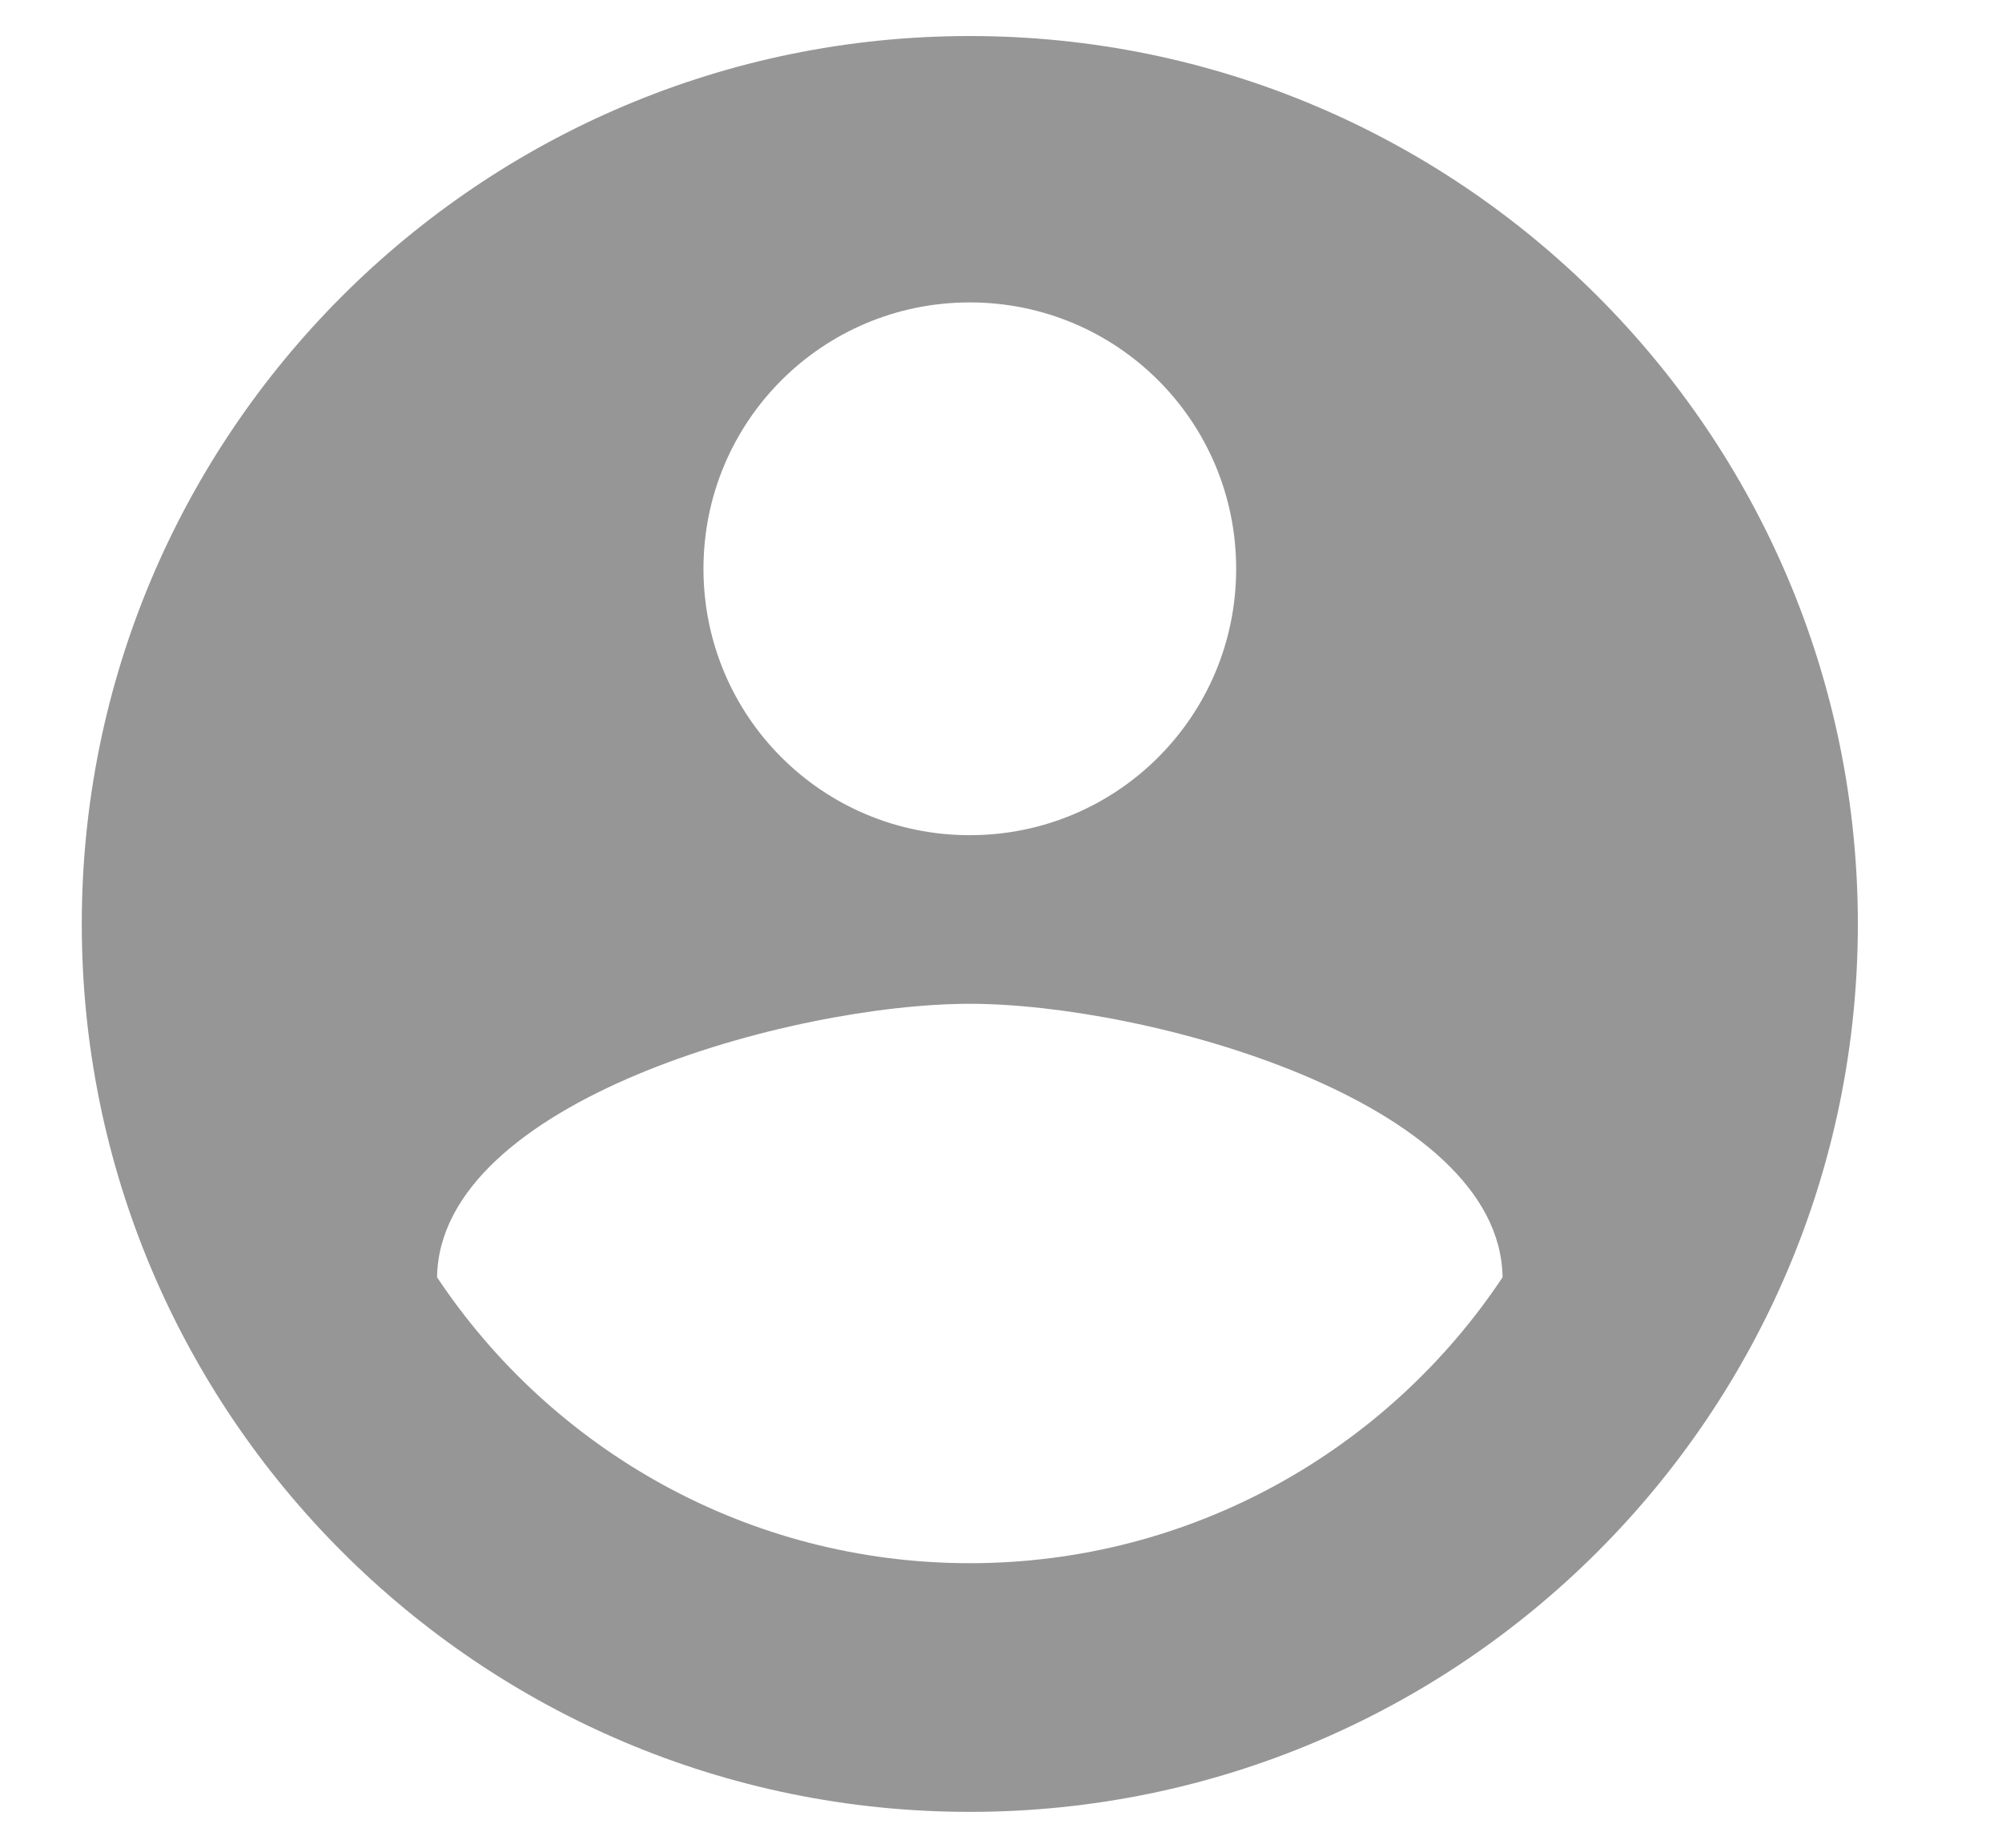 <svg width="13" height="12" viewBox="0 0 13 12" fill="none" xmlns="http://www.w3.org/2000/svg">
<g clip-path="url(#clip0_3521_116545)">
<path d="M6.297 0.234C3.115 0.234 0.531 2.818 0.531 6.001C0.531 9.183 3.115 11.767 6.297 11.767C9.48 11.767 12.064 9.183 12.064 6.001C12.064 2.818 9.48 0.234 6.297 0.234ZM6.297 1.964C7.255 1.964 8.027 2.737 8.027 3.694C8.027 4.651 7.255 5.424 6.297 5.424C5.34 5.424 4.568 4.651 4.568 3.694C4.568 2.737 5.34 1.964 6.297 1.964ZM6.297 10.152C4.856 10.152 3.582 9.414 2.838 8.295C2.855 7.148 5.144 6.519 6.297 6.519C7.445 6.519 9.74 7.148 9.757 8.295C9.013 9.414 7.739 10.152 6.297 10.152Z" fill="#969696"/>
</g>
<defs>
<clipPath id="clip0_3521_116545">
<rect width="11.532" height="11.532" fill="white" transform="translate(0.531 0.234)"/>
</clipPath>
</defs>
</svg>
